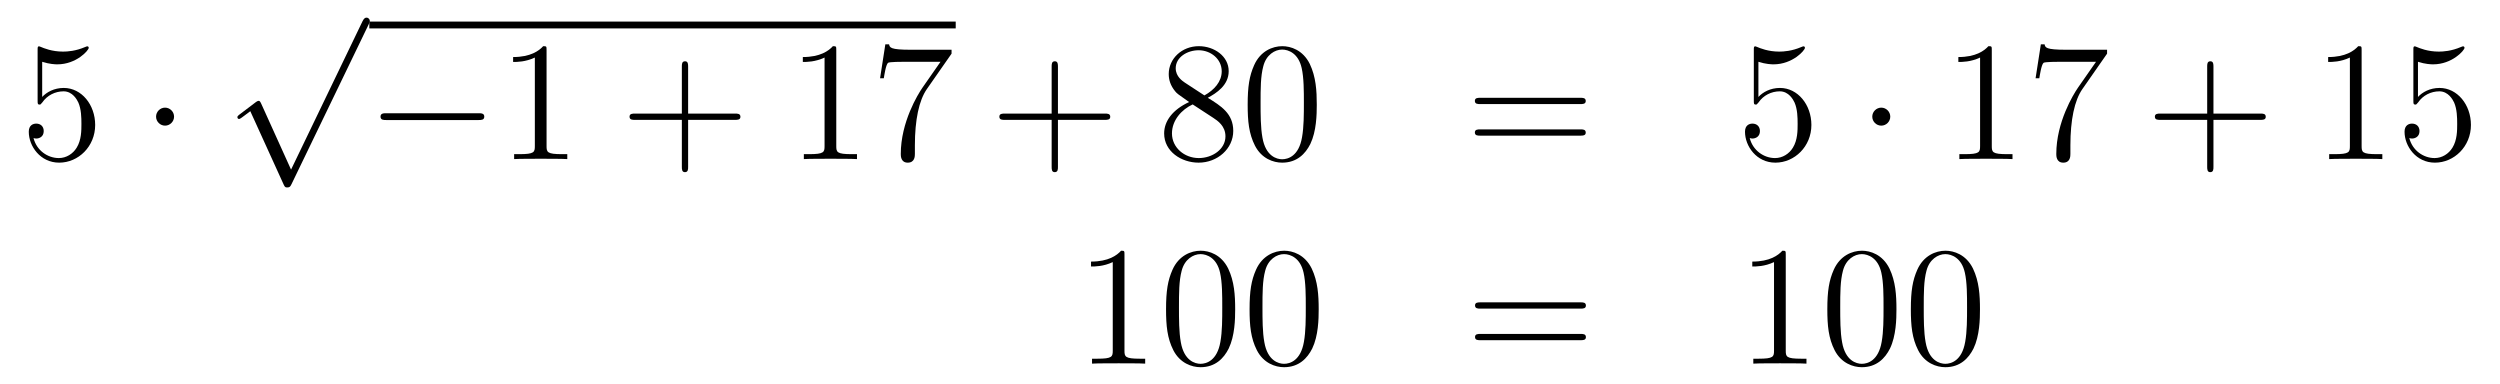 <?xml version='1.0'?>
<!-- This file was generated by dvisvgm 1.14.1 -->
<svg height='27pt' version='1.1' viewBox='0 -27 176 27' width='176pt' xmlns='http://www.w3.org/2000/svg' xmlns:xlink='http://www.w3.org/1999/xlink'>
<g id='page1'>
<g transform='matrix(1 0 0 1 -132 640)'>
<path d='M134.97 -662.65C135.484 -662.482 135.903 -662.47 136.034 -662.47C137.385 -662.47 138.246 -663.462 138.246 -663.63C138.246 -663.678 138.222 -663.738 138.15 -663.738C138.126 -663.738 138.102 -663.738 137.994 -663.69C137.325 -663.403 136.751 -663.367 136.441 -663.367C135.652 -663.367 135.09 -663.606 134.862 -663.702C134.779 -663.738 134.755 -663.738 134.743 -663.738C134.648 -663.738 134.648 -663.666 134.648 -663.474V-659.924C134.648 -659.709 134.648 -659.637 134.791 -659.637C134.851 -659.637 134.862 -659.649 134.982 -659.793C135.317 -660.283 135.879 -660.57 136.476 -660.57C137.11 -660.57 137.421 -659.984 137.516 -659.781C137.72 -659.314 137.732 -658.729 137.732 -658.274C137.732 -657.82 137.732 -657.139 137.397 -656.601C137.134 -656.171 136.668 -655.872 136.142 -655.872C135.353 -655.872 134.576 -656.41 134.36 -657.282C134.42 -657.258 134.492 -657.247 134.552 -657.247C134.755 -657.247 135.078 -657.366 135.078 -657.772C135.078 -658.107 134.851 -658.298 134.552 -658.298C134.337 -658.298 134.026 -658.191 134.026 -657.725C134.026 -656.708 134.839 -655.549 136.166 -655.549C137.516 -655.549 138.7 -656.685 138.7 -658.203C138.7 -659.625 137.743 -660.809 136.488 -660.809C135.807 -660.809 135.281 -660.51 134.97 -660.175V-662.65Z' fill-rule='evenodd'/>
<path d='M144.254 -658.788C144.254 -659.135 143.967 -659.422 143.62 -659.422C143.274 -659.422 142.987 -659.135 142.987 -658.788C142.987 -658.442 143.274 -658.155 143.62 -658.155C143.967 -658.155 144.254 -658.442 144.254 -658.788Z' fill-rule='evenodd'/>
<path d='M152.49 -655.059L150.386 -659.709C150.303 -659.901 150.243 -659.901 150.207 -659.901C150.195 -659.901 150.135 -659.901 150.004 -659.805L148.868 -658.944C148.713 -658.825 148.713 -658.789 148.713 -658.753C148.713 -658.693 148.748 -658.622 148.832 -658.622C148.904 -658.622 149.107 -658.789 149.239 -658.885C149.31 -658.944 149.49 -659.076 149.621 -659.172L151.976 -653.995C152.06 -653.804 152.12 -653.804 152.227 -653.804C152.407 -653.804 152.442 -653.876 152.526 -654.043L157.953 -665.28C158.037 -665.448 158.037 -665.495 158.037 -665.519C158.037 -665.639 157.941 -665.758 157.798 -665.758C157.702 -665.758 157.618 -665.698 157.523 -665.507L152.49 -655.059Z' fill-rule='evenodd'/>
<path d='M158 -665H199.282V-665.481H158'/>
<path d='M165.675 -658.549C165.878 -658.549 166.093 -658.549 166.093 -658.788C166.093 -659.028 165.878 -659.028 165.675 -659.028H159.208C159.005 -659.028 158.789 -659.028 158.789 -658.788C158.789 -658.549 159.005 -658.549 159.208 -658.549H165.675Z' fill-rule='evenodd'/>
<path d='M170.478 -663.462C170.478 -663.738 170.478 -663.749 170.239 -663.749C169.952 -663.427 169.354 -662.984 168.123 -662.984V-662.638C168.398 -662.638 168.996 -662.638 169.653 -662.948V-656.72C169.653 -656.29 169.617 -656.147 168.565 -656.147H168.195V-655.8C168.518 -655.824 169.677 -655.824 170.072 -655.824C170.466 -655.824 171.614 -655.824 171.937 -655.8V-656.147H171.566C170.514 -656.147 170.478 -656.29 170.478 -656.72V-663.462Z' fill-rule='evenodd'/>
<path d='M180.444 -658.561H183.743C183.91 -658.561 184.126 -658.561 184.126 -658.777C184.126 -659.004 183.923 -659.004 183.743 -659.004H180.444V-662.303C180.444 -662.47 180.444 -662.686 180.229 -662.686C180.002 -662.686 180.002 -662.482 180.002 -662.303V-659.004H176.702C176.535 -659.004 176.32 -659.004 176.32 -658.788C176.32 -658.561 176.523 -658.561 176.702 -658.561H180.002V-655.262C180.002 -655.095 180.002 -654.88 180.217 -654.88C180.444 -654.88 180.444 -655.083 180.444 -655.262V-658.561Z' fill-rule='evenodd'/>
<path d='M190.874 -663.462C190.874 -663.738 190.874 -663.749 190.635 -663.749C190.348 -663.427 189.75 -662.984 188.519 -662.984V-662.638C188.794 -662.638 189.392 -662.638 190.049 -662.948V-656.72C190.049 -656.29 190.014 -656.147 188.961 -656.147H188.591V-655.8C188.914 -655.824 190.073 -655.824 190.468 -655.824C190.862 -655.824 192.01 -655.824 192.332 -655.8V-656.147H191.962C190.91 -656.147 190.874 -656.29 190.874 -656.72V-663.462ZM198.99 -663.223V-663.498H196.109C194.663 -663.498 194.639 -663.654 194.591 -663.881H194.328L193.957 -661.49H194.22C194.256 -661.705 194.363 -662.447 194.519 -662.578C194.615 -662.65 195.511 -662.65 195.678 -662.65H198.212L196.945 -660.833C196.622 -660.367 195.415 -658.406 195.415 -656.159C195.415 -656.027 195.415 -655.549 195.905 -655.549C196.408 -655.549 196.408 -656.015 196.408 -656.171V-656.768C196.408 -658.549 196.694 -659.936 197.256 -660.737L198.99 -663.223Z' fill-rule='evenodd'/>
<path d='M206.479 -658.561H209.778C209.946 -658.561 210.161 -658.561 210.161 -658.777C210.161 -659.004 209.958 -659.004 209.778 -659.004H206.479V-662.303C206.479 -662.47 206.479 -662.686 206.263 -662.686C206.036 -662.686 206.036 -662.482 206.036 -662.303V-659.004H202.738C202.57 -659.004 202.355 -659.004 202.355 -658.788C202.355 -658.561 202.558 -658.561 202.738 -658.561H206.036V-655.262C206.036 -655.095 206.036 -654.88 206.251 -654.88C206.479 -654.88 206.479 -655.083 206.479 -655.262V-658.561Z' fill-rule='evenodd'/>
<path d='M217.028 -660.115C217.626 -660.438 218.5 -660.988 218.5 -661.992C218.5 -663.032 217.495 -663.749 216.395 -663.749C215.212 -663.749 214.279 -662.877 214.279 -661.789C214.279 -661.383 214.399 -660.976 214.734 -660.57C214.865 -660.414 214.877 -660.402 215.714 -659.817C214.554 -659.279 213.956 -658.478 213.956 -657.605C213.956 -656.338 215.164 -655.549 216.383 -655.549C217.71 -655.549 218.821 -656.529 218.821 -657.784C218.821 -659.004 217.961 -659.542 217.028 -660.115ZM215.402 -661.191C215.248 -661.299 214.77 -661.61 214.77 -662.195C214.77 -662.973 215.582 -663.462 216.383 -663.462C217.244 -663.462 218.009 -662.841 218.009 -661.98C218.009 -661.251 217.483 -660.665 216.79 -660.283L215.402 -661.191ZM215.965 -659.649L217.411 -658.705C217.722 -658.502 218.272 -658.131 218.272 -657.402C218.272 -656.493 217.351 -655.872 216.395 -655.872C215.378 -655.872 214.506 -656.613 214.506 -657.605C214.506 -658.537 215.188 -659.291 215.965 -659.649ZM224.701 -659.625C224.701 -660.618 224.642 -661.586 224.212 -662.494C223.722 -663.487 222.86 -663.749 222.275 -663.749C221.581 -663.749 220.733 -663.403 220.291 -662.411C219.956 -661.657 219.836 -660.916 219.836 -659.625C219.836 -658.466 219.92 -657.593 220.35 -656.744C220.817 -655.836 221.641 -655.549 222.263 -655.549C223.303 -655.549 223.901 -656.171 224.248 -656.864C224.678 -657.76 224.701 -658.932 224.701 -659.625ZM222.263 -655.788C221.881 -655.788 221.104 -656.003 220.877 -657.306C220.745 -658.023 220.745 -658.932 220.745 -659.769C220.745 -660.749 220.745 -661.633 220.937 -662.339C221.14 -663.14 221.749 -663.51 222.263 -663.51C222.718 -663.51 223.411 -663.235 223.638 -662.208C223.793 -661.526 223.793 -660.582 223.793 -659.769C223.793 -658.968 223.793 -658.059 223.662 -657.33C223.435 -656.015 222.682 -655.788 222.263 -655.788Z' fill-rule='evenodd'/>
<path d='M243.253 -659.673C243.42 -659.673 243.636 -659.673 243.636 -659.888C243.636 -660.115 243.433 -660.115 243.253 -660.115H236.213C236.045 -660.115 235.83 -660.115 235.83 -659.9C235.83 -659.673 236.033 -659.673 236.213 -659.673H243.253ZM243.253 -657.45C243.42 -657.45 243.636 -657.45 243.636 -657.665C243.636 -657.892 243.433 -657.892 243.253 -657.892H236.213C236.045 -657.892 235.83 -657.892 235.83 -657.677C235.83 -657.45 236.033 -657.45 236.213 -657.45H243.253Z' fill-rule='evenodd'/>
<path d='M255.792 -662.65C256.306 -662.482 256.724 -662.47 256.855 -662.47C258.206 -662.47 259.067 -663.462 259.067 -663.63C259.067 -663.678 259.043 -663.738 258.972 -663.738C258.947 -663.738 258.924 -663.738 258.816 -663.69C258.146 -663.403 257.573 -663.367 257.262 -663.367C256.472 -663.367 255.911 -663.606 255.684 -663.702C255.6 -663.738 255.576 -663.738 255.564 -663.738C255.469 -663.738 255.469 -663.666 255.469 -663.474V-659.924C255.469 -659.709 255.469 -659.637 255.612 -659.637C255.672 -659.637 255.684 -659.649 255.804 -659.793C256.139 -660.283 256.7 -660.57 257.298 -660.57C257.932 -660.57 258.242 -659.984 258.337 -659.781C258.541 -659.314 258.553 -658.729 258.553 -658.274C258.553 -657.82 258.553 -657.139 258.218 -656.601C257.956 -656.171 257.489 -655.872 256.963 -655.872C256.174 -655.872 255.397 -656.41 255.181 -657.282C255.241 -657.258 255.313 -657.247 255.373 -657.247C255.576 -657.247 255.899 -657.366 255.899 -657.772C255.899 -658.107 255.672 -658.298 255.373 -658.298C255.158 -658.298 254.848 -658.191 254.848 -657.725C254.848 -656.708 255.66 -655.549 256.987 -655.549C258.337 -655.549 259.522 -656.685 259.522 -658.203C259.522 -659.625 258.565 -660.809 257.31 -660.809C256.628 -660.809 256.103 -660.51 255.792 -660.175V-662.65Z' fill-rule='evenodd'/>
<path d='M265.075 -658.788C265.075 -659.135 264.788 -659.422 264.442 -659.422S263.808 -659.135 263.808 -658.788C263.808 -658.442 264.095 -658.155 264.442 -658.155S265.075 -658.442 265.075 -658.788Z' fill-rule='evenodd'/>
<path d='M272.222 -663.462C272.222 -663.738 272.222 -663.749 271.984 -663.749C271.697 -663.427 271.099 -662.984 269.868 -662.984V-662.638C270.143 -662.638 270.74 -662.638 271.398 -662.948V-656.72C271.398 -656.29 271.362 -656.147 270.31 -656.147H269.939V-655.8C270.262 -655.824 271.422 -655.824 271.816 -655.824C272.21 -655.824 273.358 -655.824 273.68 -655.8V-656.147H273.311C272.258 -656.147 272.222 -656.29 272.222 -656.72V-663.462ZM280.338 -663.223V-663.498H277.457C276.011 -663.498 275.987 -663.654 275.939 -663.881H275.676L275.305 -661.49H275.568C275.604 -661.705 275.712 -662.447 275.867 -662.578C275.963 -662.65 276.859 -662.65 277.026 -662.65H279.56L278.293 -660.833C277.97 -660.367 276.763 -658.406 276.763 -656.159C276.763 -656.027 276.763 -655.549 277.254 -655.549C277.756 -655.549 277.756 -656.015 277.756 -656.171V-656.768C277.756 -658.549 278.042 -659.936 278.605 -660.737L280.338 -663.223Z' fill-rule='evenodd'/>
<path d='M287.827 -658.561H291.126C291.294 -658.561 291.509 -658.561 291.509 -658.777C291.509 -659.004 291.306 -659.004 291.126 -659.004H287.827V-662.303C287.827 -662.47 287.827 -662.686 287.612 -662.686C287.386 -662.686 287.386 -662.482 287.386 -662.303V-659.004H284.086C283.918 -659.004 283.703 -659.004 283.703 -658.788C283.703 -658.561 283.907 -658.561 284.086 -658.561H287.386V-655.262C287.386 -655.095 287.386 -654.88 287.6 -654.88C287.827 -654.88 287.827 -655.083 287.827 -655.262V-658.561Z' fill-rule='evenodd'/>
<path d='M298.258 -663.462C298.258 -663.738 298.258 -663.749 298.019 -663.749C297.732 -663.427 297.133 -662.984 295.902 -662.984V-662.638C296.178 -662.638 296.776 -662.638 297.432 -662.948V-656.72C297.432 -656.29 297.397 -656.147 296.345 -656.147H295.974V-655.8C296.297 -655.824 297.456 -655.824 297.851 -655.824S299.393 -655.824 299.716 -655.8V-656.147H299.345C298.294 -656.147 298.258 -656.29 298.258 -656.72V-663.462ZM302.225 -662.65C302.738 -662.482 303.157 -662.47 303.289 -662.47C304.639 -662.47 305.501 -663.462 305.501 -663.63C305.501 -663.678 305.476 -663.738 305.405 -663.738C305.381 -663.738 305.357 -663.738 305.249 -663.69C304.579 -663.403 304.006 -663.367 303.695 -663.367C302.906 -663.367 302.345 -663.606 302.117 -663.702C302.033 -663.738 302.01 -663.738 301.998 -663.738C301.902 -663.738 301.902 -663.666 301.902 -663.474V-659.924C301.902 -659.709 301.902 -659.637 302.046 -659.637C302.105 -659.637 302.117 -659.649 302.237 -659.793C302.572 -660.283 303.133 -660.57 303.731 -660.57C304.364 -660.57 304.675 -659.984 304.771 -659.781C304.974 -659.314 304.986 -658.729 304.986 -658.274C304.986 -657.82 304.986 -657.139 304.651 -656.601C304.388 -656.171 303.922 -655.872 303.396 -655.872C302.608 -655.872 301.83 -656.41 301.615 -657.282C301.675 -657.258 301.746 -657.247 301.806 -657.247C302.01 -657.247 302.333 -657.366 302.333 -657.772C302.333 -658.107 302.105 -658.298 301.806 -658.298C301.591 -658.298 301.28 -658.191 301.28 -657.725C301.28 -656.708 302.093 -655.549 303.42 -655.549C304.771 -655.549 305.954 -656.685 305.954 -658.203C305.954 -659.625 304.998 -660.809 303.743 -660.809C303.061 -660.809 302.536 -660.51 302.225 -660.175V-662.65Z' fill-rule='evenodd'/>
<path d='M211.163 -649.062C211.163 -649.338 211.163 -649.349 210.924 -649.349C210.637 -649.027 210.04 -648.584 208.808 -648.584V-648.238C209.083 -648.238 209.681 -648.238 210.338 -648.548V-642.32C210.338 -641.89 210.302 -641.747 209.25 -641.747H208.879V-641.4C209.202 -641.424 210.362 -641.424 210.756 -641.424C211.151 -641.424 212.298 -641.424 212.621 -641.4V-641.747H212.251C211.199 -641.747 211.163 -641.89 211.163 -642.32V-649.062ZM218.956 -645.225C218.956 -646.218 218.896 -647.186 218.465 -648.094C217.975 -649.087 217.115 -649.349 216.529 -649.349C215.836 -649.349 214.986 -649.003 214.544 -648.011C214.21 -647.257 214.09 -646.516 214.09 -645.225C214.09 -644.066 214.174 -643.193 214.604 -642.344C215.07 -641.436 215.896 -641.149 216.517 -641.149C217.556 -641.149 218.154 -641.771 218.501 -642.464C218.932 -643.36 218.956 -644.532 218.956 -645.225ZM216.517 -641.388C216.134 -641.388 215.357 -641.603 215.13 -642.906C214.999 -643.623 214.999 -644.532 214.999 -645.369C214.999 -646.349 214.999 -647.233 215.19 -647.939C215.393 -648.74 216.002 -649.11 216.517 -649.11C216.971 -649.11 217.664 -648.835 217.891 -647.808C218.047 -647.126 218.047 -646.182 218.047 -645.369C218.047 -644.568 218.047 -643.659 217.915 -642.93C217.688 -641.615 216.935 -641.388 216.517 -641.388ZM224.836 -645.225C224.836 -646.218 224.776 -647.186 224.345 -648.094C223.855 -649.087 222.995 -649.349 222.408 -649.349C221.716 -649.349 220.866 -649.003 220.424 -648.011C220.09 -647.257 219.97 -646.516 219.97 -645.225C219.97 -644.066 220.054 -643.193 220.484 -642.344C220.95 -641.436 221.776 -641.149 222.397 -641.149C223.436 -641.149 224.034 -641.771 224.381 -642.464C224.812 -643.36 224.836 -644.532 224.836 -645.225ZM222.397 -641.388C222.014 -641.388 221.237 -641.603 221.01 -642.906C220.878 -643.623 220.878 -644.532 220.878 -645.369C220.878 -646.349 220.878 -647.233 221.07 -647.939C221.273 -648.74 221.882 -649.11 222.397 -649.11C222.851 -649.11 223.544 -648.835 223.771 -647.808C223.927 -647.126 223.927 -646.182 223.927 -645.369C223.927 -644.568 223.927 -643.659 223.795 -642.93C223.568 -641.615 222.815 -641.388 222.397 -641.388Z' fill-rule='evenodd'/>
<path d='M243.265 -645.273C243.433 -645.273 243.648 -645.273 243.648 -645.488C243.648 -645.715 243.445 -645.715 243.265 -645.715H236.225C236.057 -645.715 235.842 -645.715 235.842 -645.5C235.842 -645.273 236.046 -645.273 236.225 -645.273H243.265ZM243.265 -643.05C243.433 -643.05 243.648 -643.05 243.648 -643.265C243.648 -643.492 243.445 -643.492 243.265 -643.492H236.225C236.057 -643.492 235.842 -643.492 235.842 -643.277C235.842 -643.05 236.046 -643.05 236.225 -643.05H243.265Z' fill-rule='evenodd'/>
<path d='M257.717 -649.062C257.717 -649.338 257.717 -649.349 257.478 -649.349C257.191 -649.027 256.592 -648.584 255.361 -648.584V-648.238C255.637 -648.238 256.235 -648.238 256.891 -648.548V-642.32C256.891 -641.89 256.856 -641.747 255.804 -641.747H255.433V-641.4C255.756 -641.424 256.915 -641.424 257.31 -641.424S258.852 -641.424 259.175 -641.4V-641.747H258.804C257.753 -641.747 257.717 -641.89 257.717 -642.32V-649.062ZM265.51 -645.225C265.51 -646.218 265.45 -647.186 265.019 -648.094C264.529 -649.087 263.668 -649.349 263.082 -649.349C262.39 -649.349 261.54 -649.003 261.098 -648.011C260.764 -647.257 260.644 -646.516 260.644 -645.225C260.644 -644.066 260.728 -643.193 261.158 -642.344C261.624 -641.436 262.45 -641.149 263.071 -641.149C264.11 -641.149 264.708 -641.771 265.055 -642.464C265.486 -643.36 265.51 -644.532 265.51 -645.225ZM263.071 -641.388C262.688 -641.388 261.911 -641.603 261.684 -642.906C261.552 -643.623 261.552 -644.532 261.552 -645.369C261.552 -646.349 261.552 -647.233 261.744 -647.939C261.947 -648.74 262.556 -649.11 263.071 -649.11C263.525 -649.11 264.218 -648.835 264.445 -647.808C264.601 -647.126 264.601 -646.182 264.601 -645.369C264.601 -644.568 264.601 -643.659 264.469 -642.93C264.242 -641.615 263.489 -641.388 263.071 -641.388ZM271.39 -645.225C271.39 -646.218 271.33 -647.186 270.899 -648.094C270.409 -649.087 269.548 -649.349 268.962 -649.349C268.27 -649.349 267.42 -649.003 266.978 -648.011C266.644 -647.257 266.524 -646.516 266.524 -645.225C266.524 -644.066 266.608 -643.193 267.038 -642.344C267.504 -641.436 268.33 -641.149 268.951 -641.149C269.99 -641.149 270.588 -641.771 270.935 -642.464C271.366 -643.36 271.39 -644.532 271.39 -645.225ZM268.951 -641.388C268.568 -641.388 267.791 -641.603 267.564 -642.906C267.432 -643.623 267.432 -644.532 267.432 -645.369C267.432 -646.349 267.432 -647.233 267.624 -647.939C267.827 -648.74 268.436 -649.11 268.951 -649.11C269.405 -649.11 270.098 -648.835 270.325 -647.808C270.481 -647.126 270.481 -646.182 270.481 -645.369C270.481 -644.568 270.481 -643.659 270.349 -642.93C270.122 -641.615 269.369 -641.388 268.951 -641.388Z' fill-rule='evenodd'/>
</g>
</g>
</svg>
